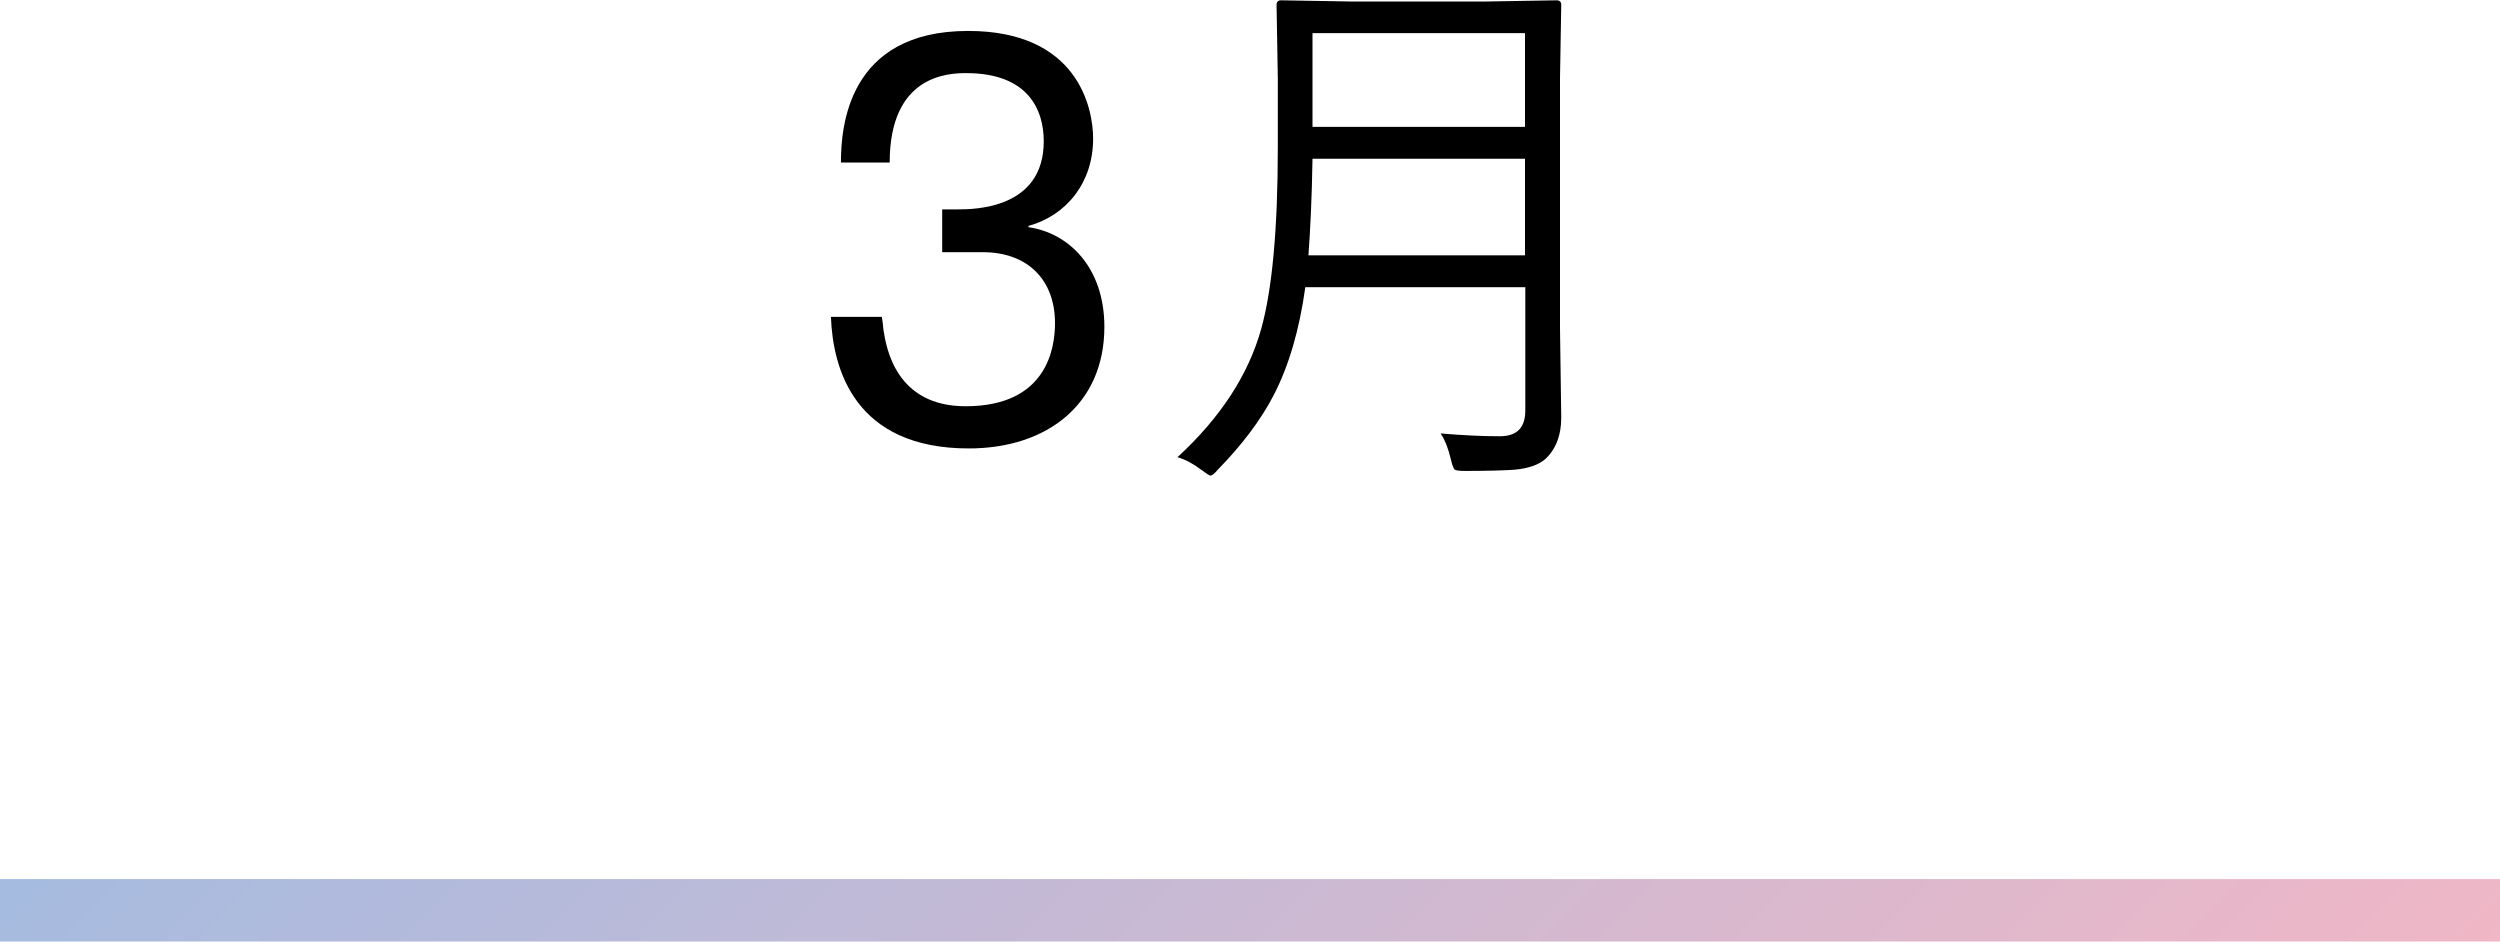 <?xml version="1.0" encoding="UTF-8"?>
<svg id="_レイヤー_2" data-name="レイヤー_2" xmlns="http://www.w3.org/2000/svg" xmlns:xlink="http://www.w3.org/1999/xlink" viewBox="0 0 80 30.13">
  <defs>
    <style>
      .cls-1 {
        fill: url(#_名称未設定グラデーション_34);
      }
    </style>
    <linearGradient id="_名称未設定グラデーション_34" data-name="名称未設定グラデーション 34" x1="19.5" y1="8.63" x2="60.5" y2="49.63" gradientUnits="userSpaceOnUse">
      <stop offset="0" stop-color="#a5bbe0"/>
      <stop offset="1" stop-color="#f0b7c6"/>
    </linearGradient>
  </defs>
  <g id="txt">
    <g>
      <g>
        <path d="M28.22,10.14c.02.14.04.27.05.41.09.59.4,2.45,2.63,2.45,2.61,0,2.86-1.87,2.86-2.66,0-1.39-.88-2.27-2.31-2.27h-1.3v-1.37h.5c.54,0,2.75-.02,2.75-2.18,0-1.01-.5-2.18-2.48-2.18-.59,0-2.45.07-2.45,2.86h-1.56c0-1.1.2-4.21,4.07-4.21,3.51,0,4,2.46,4,3.45,0,1.39-.84,2.45-2.07,2.79v.04c1.28.18,2.43,1.28,2.43,3.19,0,2.47-1.83,3.89-4.34,3.89-3.65,0-4.35-2.54-4.41-4.21h1.62Z"/>
        <path d="M49.96,13.36c0,.57-.17,1.01-.51,1.33-.21.18-.53.3-.98.34-.26.02-.8.04-1.6.04-.19,0-.3-.02-.33-.05-.03-.04-.07-.14-.11-.31-.08-.35-.19-.63-.33-.84.7.06,1.33.09,1.89.09s.82-.28.82-.83v-3.94h-7.04c-.19,1.37-.53,2.53-1.02,3.47-.4.77-.99,1.56-1.78,2.37-.11.13-.19.19-.23.19-.04,0-.13-.06-.29-.18-.25-.19-.5-.33-.77-.41,1.38-1.27,2.27-2.64,2.68-4.11.35-1.26.53-3.19.53-5.8v-2.2l-.04-2.37c0-.09.05-.14.14-.14l2.36.04h4.1l2.36-.04c.1,0,.15.05.15.14l-.04,2.36v7.99l.04,2.87ZM48.8,8.17v-3.09h-6.8c-.02,1.25-.07,2.28-.13,3.09h6.93ZM48.8,4.07V1.06h-6.8v3h6.8Z"/>
      </g>
      <rect class="cls-1" y="28.13" width="80" height="2"/>
    </g>
  </g>
</svg>